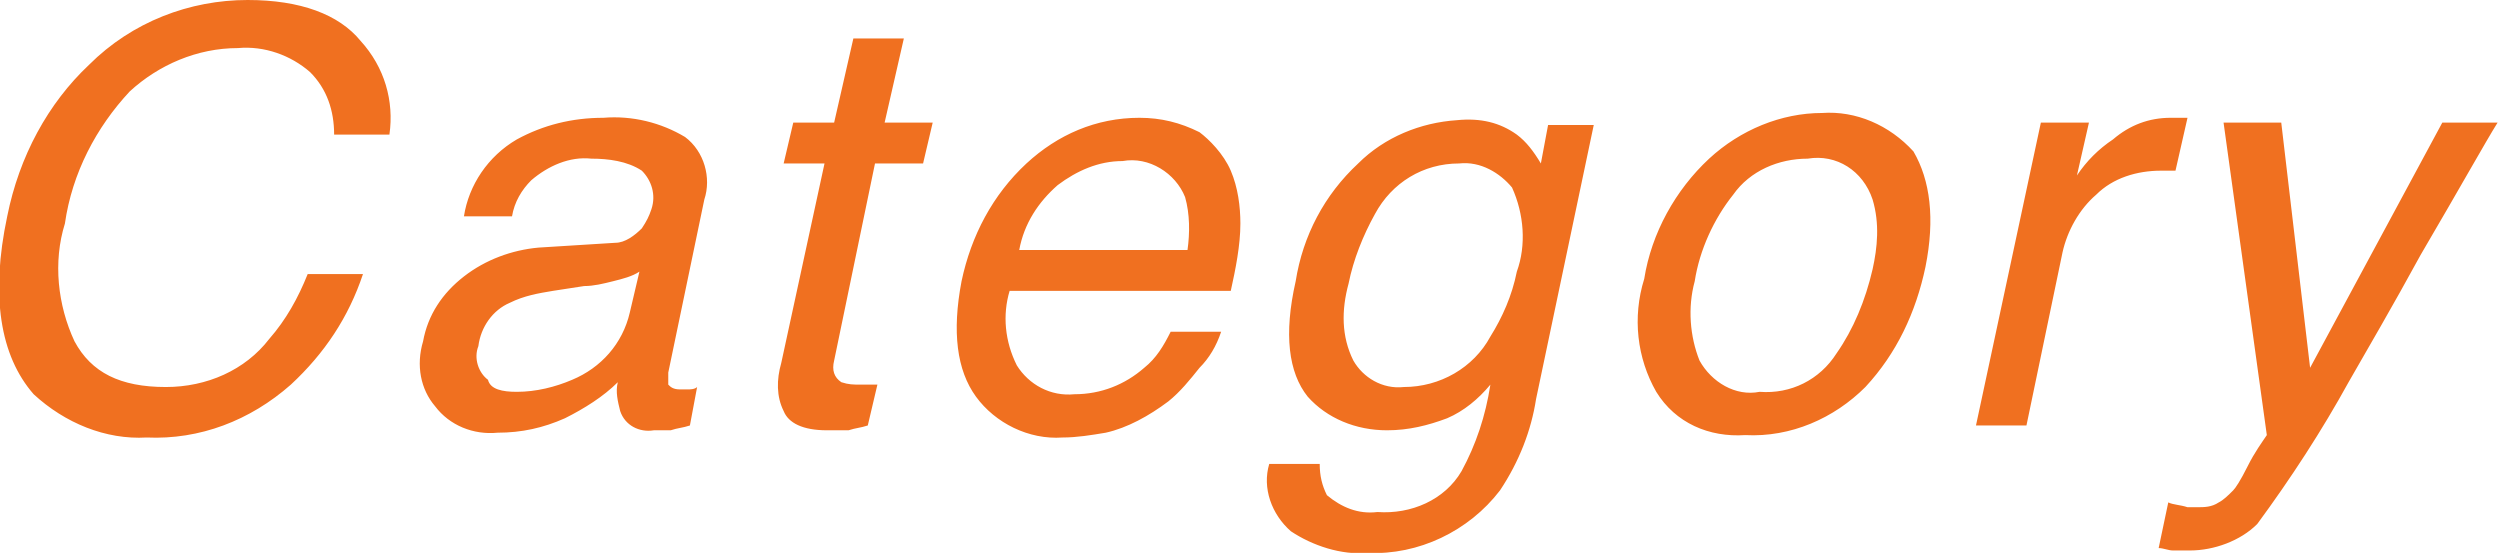 <?xml version="1.0" encoding="utf-8"?>
<!-- Generator: Adobe Illustrator 24.0.3, SVG Export Plug-In . SVG Version: 6.00 Build 0)  -->
<svg version="1.1" id="レイヤー_1" xmlns="http://www.w3.org/2000/svg" xmlns:xlink="http://www.w3.org/1999/xlink" x="0px"
	 y="0px" viewBox="0 0 104 23" style="enable-background:new 0 0 104 23;" xml:space="preserve">
<style type="text/css">
	.st0{fill:#F07020;}
</style>
<path id="パス_671" class="st0" d="M16.2,5.6h-2.3c0-1-0.3-1.9-1-2.6c-0.8-0.7-1.9-1.1-3-1C8.2,2,6.6,2.7,5.4,3.8
	C4,5.3,3,7.2,2.7,9.3c-0.5,1.6-0.3,3.4,0.4,4.9c0.7,1.3,1.9,1.9,3.8,1.9c1.7,0,3.3-0.7,4.3-2c0.7-0.8,1.2-1.7,1.6-2.7h2.3
	c-0.6,1.8-1.6,3.3-3,4.6c-1.7,1.5-3.8,2.3-6,2.2c-1.7,0.1-3.4-0.6-4.7-1.8c-1.4-1.6-1.8-4.1-1.1-7.4C0.8,6.5,2,4.3,3.7,2.7
	C5.5,0.9,7.9,0,10.3,0c2.2,0,3.8,0.6,4.7,1.7C16,2.8,16.4,4.2,16.2,5.6z M21.5,16.3c0.8,0,1.6-0.2,2.3-0.5c1.2-0.5,2.1-1.5,2.4-2.8
	l0.4-1.7c-0.3,0.2-0.7,0.3-1.1,0.4c-0.4,0.1-0.8,0.2-1.2,0.2l-1.3,0.2c-0.6,0.1-1.2,0.2-1.8,0.5c-0.7,0.3-1.2,1-1.3,1.8
	c-0.2,0.5,0,1.1,0.4,1.4C20.4,16.2,20.9,16.3,21.5,16.3z M25.6,10.1c0.4,0,0.8-0.3,1.1-0.6C26.9,9.2,27,9,27.1,8.7
	c0.2-0.6,0-1.2-0.4-1.6c-0.6-0.4-1.4-0.5-2.1-0.5c-0.9-0.1-1.8,0.3-2.5,0.9c-0.4,0.4-0.7,0.9-0.8,1.5h-2c0.2-1.3,1-2.5,2.2-3.2
	c1.1-0.6,2.3-0.9,3.6-0.9c1.2-0.1,2.4,0.2,3.4,0.8c0.8,0.6,1.1,1.7,0.8,2.6l-1.5,7.2c0,0.2,0,0.4,0,0.5c0.1,0.1,0.2,0.2,0.5,0.2
	c0.1,0,0.2,0,0.3,0c0.1,0,0.3,0,0.4-0.1l-0.3,1.6c-0.3,0.1-0.5,0.1-0.8,0.2c-0.2,0-0.5,0-0.7,0c-0.6,0.1-1.2-0.2-1.4-0.8
	c-0.1-0.4-0.2-0.8-0.1-1.2c-0.6,0.6-1.4,1.1-2.2,1.5c-0.9,0.4-1.8,0.6-2.8,0.6c-1,0.1-2-0.3-2.6-1.1c-0.6-0.7-0.8-1.7-0.5-2.7
	c0.2-1.1,0.8-2,1.7-2.7c0.9-0.7,2-1.1,3.1-1.2L25.6,10.1z M35.5,1.6h2.1l-0.8,3.5h2l-0.4,1.7h-2l-1.7,8.2c-0.1,0.4,0,0.7,0.3,0.9
	c0.3,0.1,0.5,0.1,0.8,0.1c0.1,0,0.2,0,0.3,0s0.3,0,0.4,0l-0.4,1.7c-0.3,0.1-0.5,0.1-0.8,0.2c-0.3,0-0.6,0-0.9,0
	c-1,0-1.6-0.3-1.8-0.8c-0.3-0.6-0.3-1.3-0.1-2l1.8-8.3h-1.7L33,5.1h1.7L35.5,1.6z M51.2,7.1c0.3,0.7,0.4,1.5,0.4,2.2
	c0,0.9-0.2,1.9-0.4,2.8H42c-0.3,1-0.2,2.1,0.3,3.1c0.5,0.8,1.4,1.3,2.4,1.2c1.1,0,2.1-0.4,2.9-1.1c0.5-0.4,0.8-0.9,1.1-1.5h2.1
	c-0.2,0.6-0.5,1.1-0.9,1.5c-0.4,0.5-0.8,1-1.3,1.4c-0.8,0.6-1.7,1.1-2.6,1.3c-0.6,0.1-1.2,0.2-1.8,0.2c-1.4,0.1-2.8-0.6-3.6-1.7
	c-0.8-1.1-1-2.7-0.6-4.8c0.4-1.9,1.3-3.6,2.7-4.9c1.3-1.2,2.9-1.9,4.7-1.9c0.9,0,1.7,0.2,2.5,0.6C50.3,5.8,50.9,6.4,51.2,7.1
	L51.2,7.1z M49.4,10.4c0.1-0.7,0.1-1.5-0.1-2.2c-0.4-1-1.5-1.7-2.6-1.5c-1,0-1.9,0.4-2.7,1c-0.8,0.7-1.4,1.6-1.6,2.7L49.4,10.4z
	 M63.1,5.6c0.4,0.3,0.7,0.7,1,1.2l0.3-1.6h1.9l-2.4,11.4c-0.2,1.3-0.7,2.6-1.5,3.8c-1.3,1.7-3.4,2.7-5.5,2.6
	c-1.1,0.1-2.3-0.3-3.2-0.9c-0.8-0.7-1.2-1.8-0.9-2.8h2.1c0,0.5,0.1,0.9,0.3,1.3c0.6,0.5,1.3,0.8,2.1,0.7c1.4,0.1,2.8-0.5,3.5-1.7
	c0.6-1.1,1-2.3,1.2-3.6c-0.5,0.6-1.1,1.1-1.8,1.4c-0.8,0.3-1.6,0.5-2.5,0.5c-1.3,0-2.5-0.5-3.3-1.4c-0.8-1-1-2.6-0.5-4.8
	c0.3-1.9,1.2-3.6,2.6-4.9c1.1-1.1,2.6-1.7,4.1-1.8C61.6,4.9,62.4,5.1,63.1,5.6L63.1,5.6z M60.7,6.8c-1.5,0-2.8,0.8-3.5,2.1
	c-0.5,0.9-0.9,1.9-1.1,2.9c-0.3,1.1-0.3,2.2,0.2,3.2c0.4,0.7,1.2,1.2,2.1,1.1c1.5,0,2.9-0.8,3.6-2.1c0.5-0.8,0.9-1.7,1.1-2.7
	c0.4-1.1,0.3-2.4-0.2-3.5C62.4,7.2,61.6,6.7,60.7,6.8z M77.9,11.2c0.2-0.9,0.3-1.9,0-2.9c-0.4-1.2-1.5-1.9-2.7-1.7
	c-1.2,0-2.4,0.5-3.1,1.5c-0.8,1-1.4,2.3-1.6,3.6c-0.3,1.1-0.2,2.3,0.2,3.3c0.5,0.9,1.5,1.5,2.5,1.3c1.3,0.1,2.5-0.5,3.2-1.6
	C77.1,13.7,77.6,12.5,77.9,11.2z M80.1,11.1c-0.4,1.9-1.2,3.6-2.5,5c-1.3,1.3-3.1,2.1-5,2c-1.5,0.1-2.9-0.5-3.7-1.8
	c-0.8-1.4-1-3.1-0.5-4.7c0.3-1.9,1.3-3.7,2.7-5c1.3-1.2,3-1.9,4.7-1.9c1.4-0.1,2.8,0.5,3.8,1.6C80.3,7.5,80.5,9.1,80.1,11.1
	L80.1,11.1z M84.9,5.1h2l-0.5,2.2c0.4-0.6,0.9-1.1,1.5-1.5c0.7-0.6,1.5-0.9,2.4-0.9c0,0,0.1,0,0.2,0c0.1,0,0.3,0,0.5,0l-0.5,2.2
	c-0.1,0-0.2,0-0.3,0c-0.1,0-0.2,0-0.3,0c-1,0-2,0.3-2.7,1c-0.7,0.6-1.2,1.5-1.4,2.4l-1.5,7.2h-2.1L84.9,5.1z M101.6,5.1h2.3
	c-0.5,0.8-1.5,2.6-3.2,5.5c-1.2,2.2-2.2,3.9-3,5.3c-1.1,2-2.4,4-3.8,5.9c-0.7,0.7-1.8,1.1-2.8,1.1c-0.2,0-0.5,0-0.7,0
	c-0.2,0-0.4-0.1-0.6-0.1l0.4-1.9c0.2,0.1,0.5,0.1,0.8,0.2c0.1,0,0.3,0,0.4,0c0.3,0,0.6,0,0.9-0.2c0.2-0.1,0.4-0.3,0.6-0.5
	c0.1-0.1,0.3-0.4,0.6-1s0.6-1,0.8-1.3L92.5,5.1h2.4l1.2,10.2L101.6,5.1z"/>
</svg>
